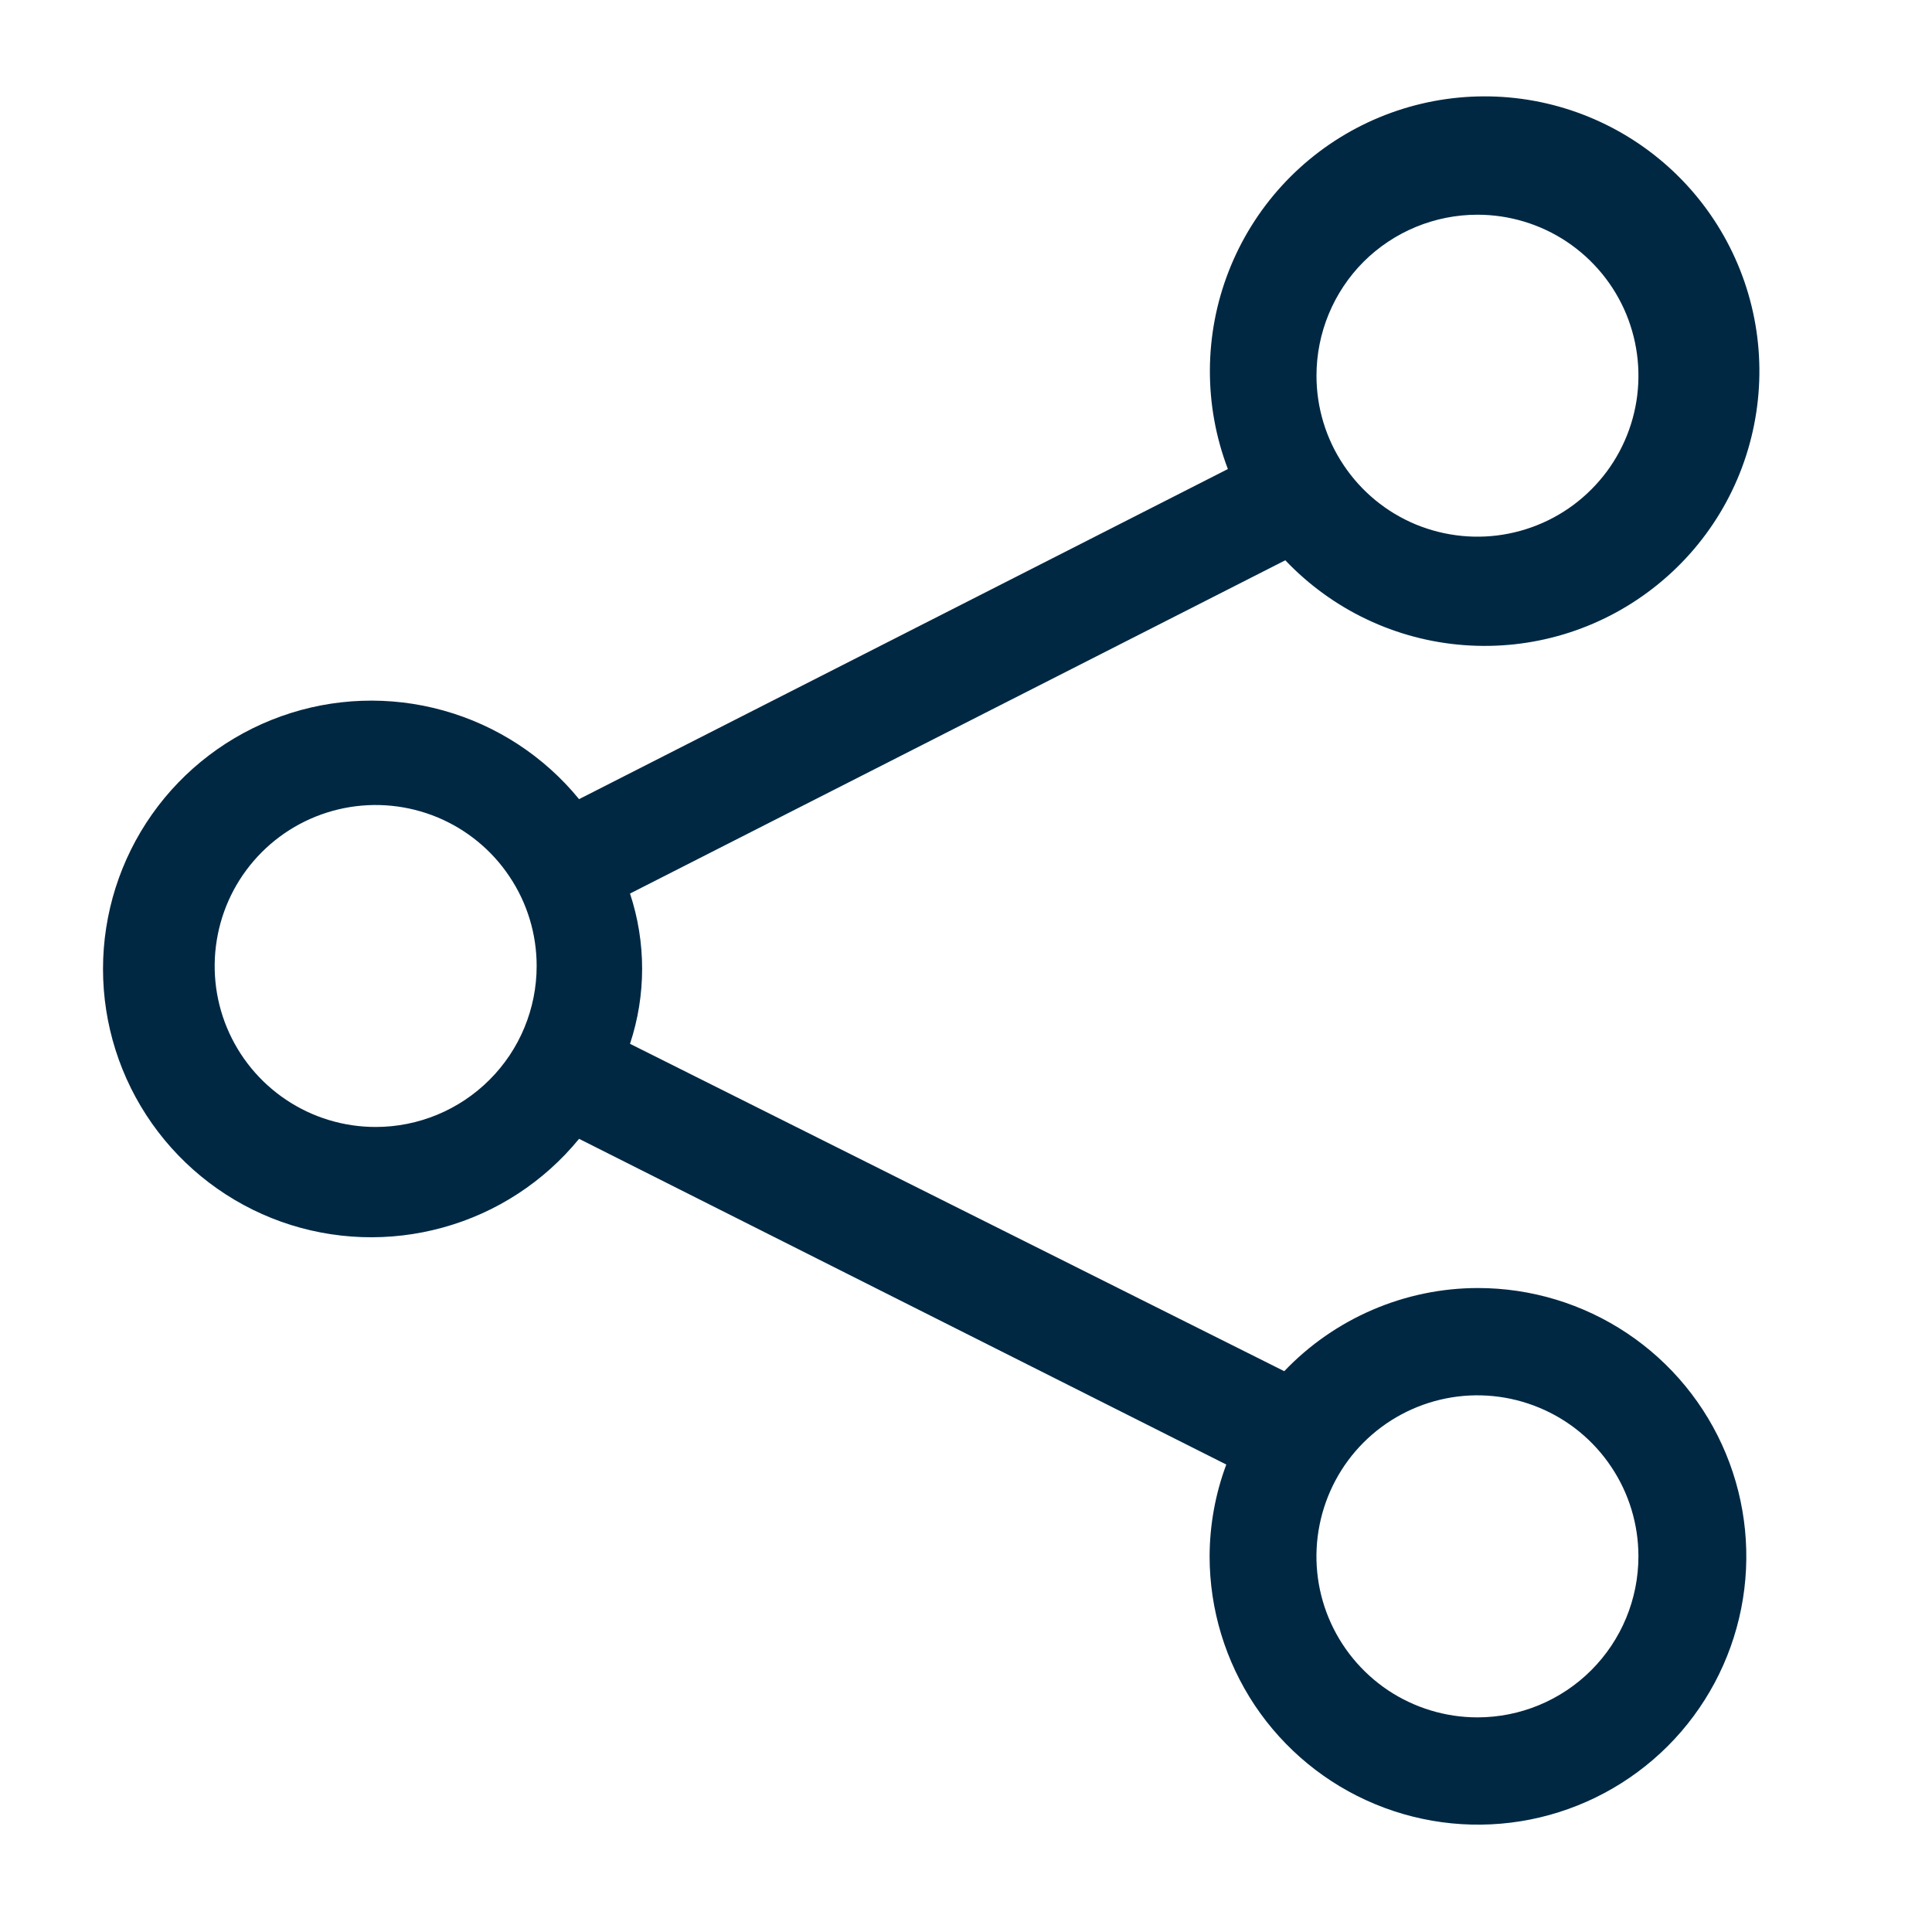 <svg width="22" height="22" viewBox="0 0 22 22" fill="none" xmlns="http://www.w3.org/2000/svg">
<g clip-path="url(#clip0_1_512)">
<path d="M16.824 14.667C16.412 14.668 16.005 14.753 15.627 14.916C15.249 15.079 14.908 15.316 14.624 15.614L7.174 11.886C7.358 11.331 7.358 10.731 7.174 10.175L14.636 6.38C15.171 6.943 15.895 7.288 16.67 7.346C17.444 7.405 18.212 7.174 18.825 6.697C19.439 6.221 19.853 5.534 19.987 4.769C20.122 4.004 19.967 3.217 19.554 2.56C19.14 1.902 18.497 1.423 17.749 1.213C17.002 1.004 16.203 1.08 15.508 1.427C14.813 1.774 14.273 2.366 13.991 3.09C13.709 3.813 13.706 4.616 13.982 5.341L6.594 9.1C6.195 8.612 5.655 8.259 5.047 8.09C4.44 7.921 3.795 7.944 3.202 8.156C2.608 8.368 2.094 8.758 1.731 9.273C1.368 9.788 1.173 10.403 1.173 11.034C1.173 11.664 1.368 12.279 1.731 12.794C2.094 13.309 2.608 13.7 3.202 13.912C3.795 14.123 4.44 14.146 5.047 13.977C5.655 13.809 6.195 13.456 6.594 12.968L13.964 16.677C13.839 17.012 13.775 17.366 13.774 17.722C13.774 18.327 13.954 18.917 14.289 19.42C14.625 19.922 15.102 20.314 15.661 20.545C16.219 20.776 16.833 20.837 17.426 20.719C18.019 20.601 18.563 20.31 18.991 19.883C19.418 19.456 19.709 18.911 19.827 18.318C19.945 17.726 19.884 17.111 19.653 16.553C19.422 15.995 19.03 15.517 18.528 15.182C18.025 14.846 17.434 14.667 16.83 14.667H16.824ZM16.824 2.445C17.186 2.445 17.541 2.552 17.842 2.753C18.144 2.955 18.379 3.241 18.518 3.576C18.656 3.911 18.693 4.28 18.622 4.636C18.551 4.991 18.377 5.318 18.12 5.574C17.864 5.831 17.537 6.005 17.181 6.076C16.826 6.147 16.457 6.11 16.122 5.972C15.787 5.833 15.501 5.598 15.3 5.296C15.098 4.995 14.991 4.64 14.991 4.278C14.991 3.792 15.184 3.325 15.527 2.981C15.871 2.638 16.338 2.445 16.824 2.445ZM4.278 12.833C3.915 12.833 3.561 12.726 3.259 12.524C2.958 12.323 2.723 12.037 2.584 11.702C2.445 11.367 2.409 10.998 2.48 10.642C2.55 10.287 2.725 9.96 2.981 9.704C3.238 9.447 3.564 9.273 3.92 9.202C4.276 9.131 4.644 9.168 4.979 9.306C5.314 9.445 5.601 9.68 5.802 9.982C6.004 10.283 6.111 10.637 6.111 11C6.111 11.486 5.918 11.953 5.574 12.296C5.23 12.64 4.764 12.833 4.278 12.833ZM16.824 19.556C16.461 19.556 16.107 19.448 15.805 19.247C15.504 19.045 15.269 18.759 15.13 18.424C14.991 18.089 14.955 17.72 15.026 17.365C15.097 17.009 15.271 16.682 15.527 16.426C15.784 16.169 16.111 15.995 16.466 15.924C16.822 15.853 17.191 15.89 17.526 16.029C17.86 16.167 18.147 16.402 18.348 16.704C18.55 17.005 18.657 17.36 18.657 17.722C18.657 18.209 18.464 18.675 18.12 19.019C17.776 19.363 17.31 19.556 16.824 19.556Z" fill="#002843"/>
</g>
<defs>
<clipPath id="clip0_1_512">
<rect width="22" height="22" fill="white"/>
</clipPath>
</defs>
</svg>
